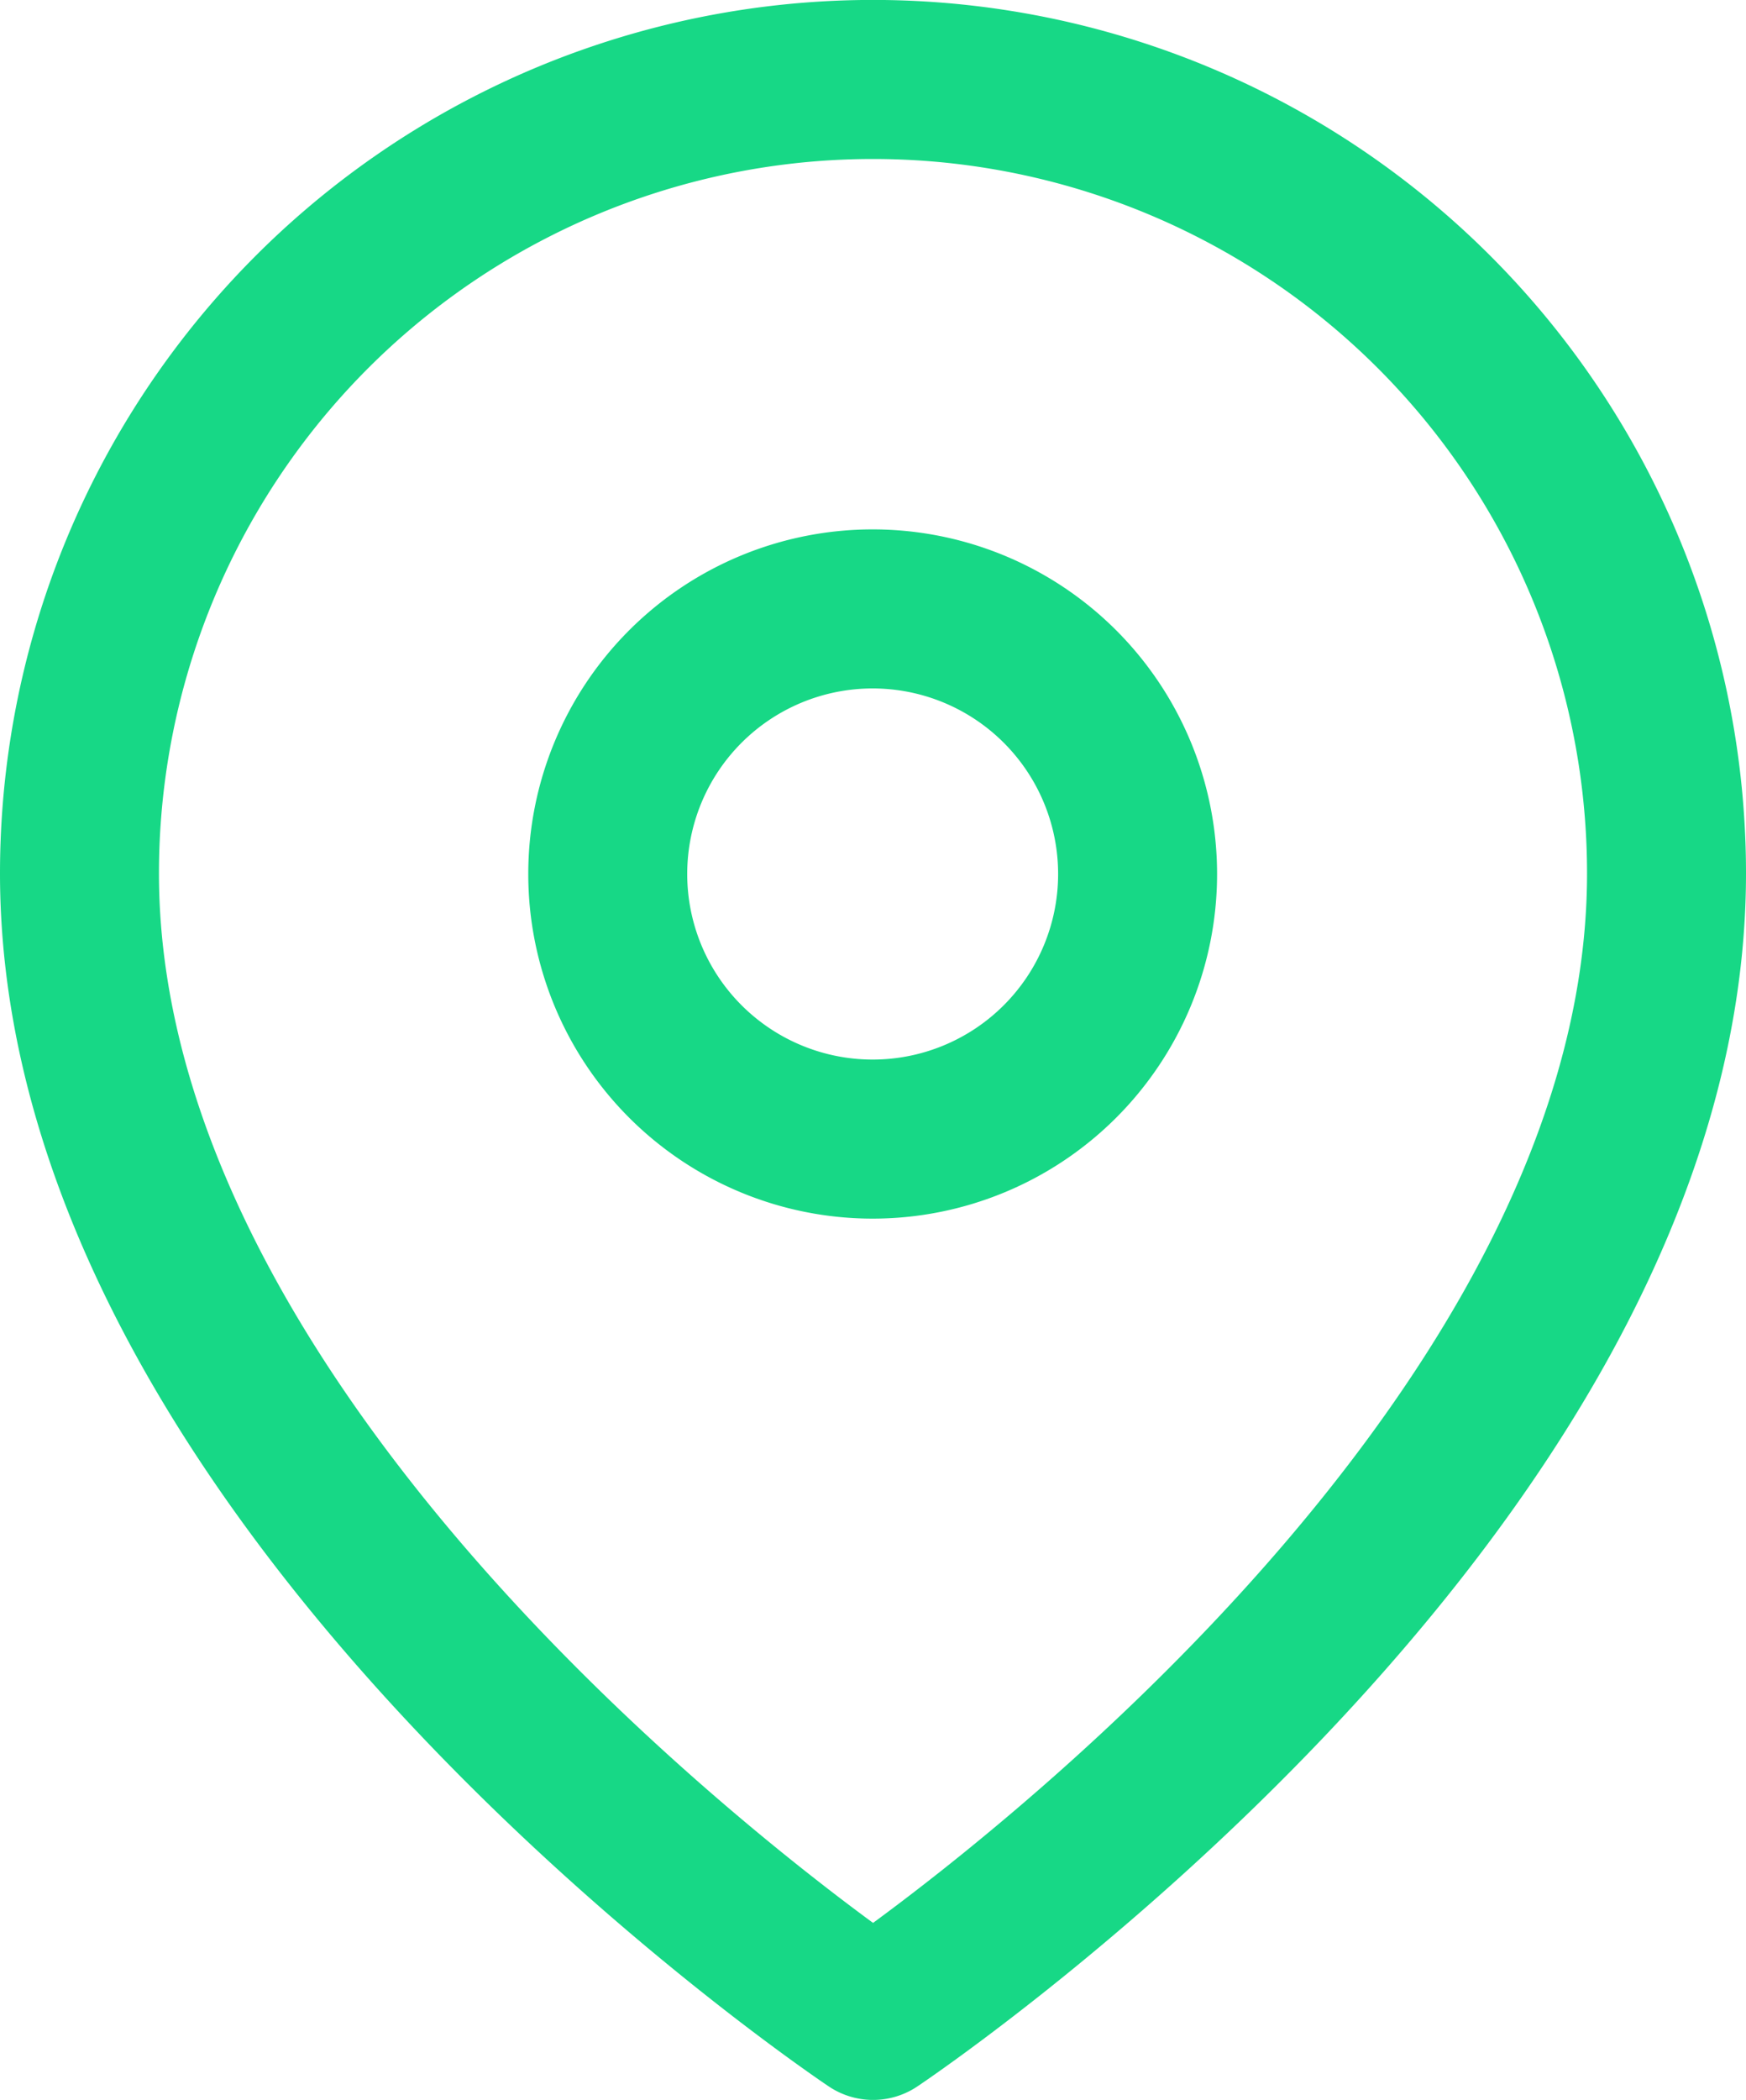 <svg xmlns="http://www.w3.org/2000/svg" width="13.181" height="15.843" viewBox="0 0 13.181 15.843">
  <g id="Icon_feather-map-pin" data-name="Icon feather-map-pin" transform="translate(0.6 0.6)">
    <path id="Path_783" data-name="Path 783" d="M16.481,7.49c0,4.659-5.99,8.653-5.99,8.653S4.5,12.149,4.5,7.49a5.99,5.99,0,1,1,11.981,0Z" transform="translate(-4.5 -1.5)" fill="none" stroke="#17d886" stroke-linecap="round" stroke-linejoin="round" stroke-width="1.2"/>
    <path id="Path_784" data-name="Path 784" d="M17.494,12.5a2,2,0,1,1-2-2A2,2,0,0,1,17.494,12.5Z" transform="translate(-9.506 -6.506)" fill="none" stroke="#17d886" stroke-linecap="round" stroke-linejoin="round" stroke-width="1.2"/>
  </g>
</svg>
